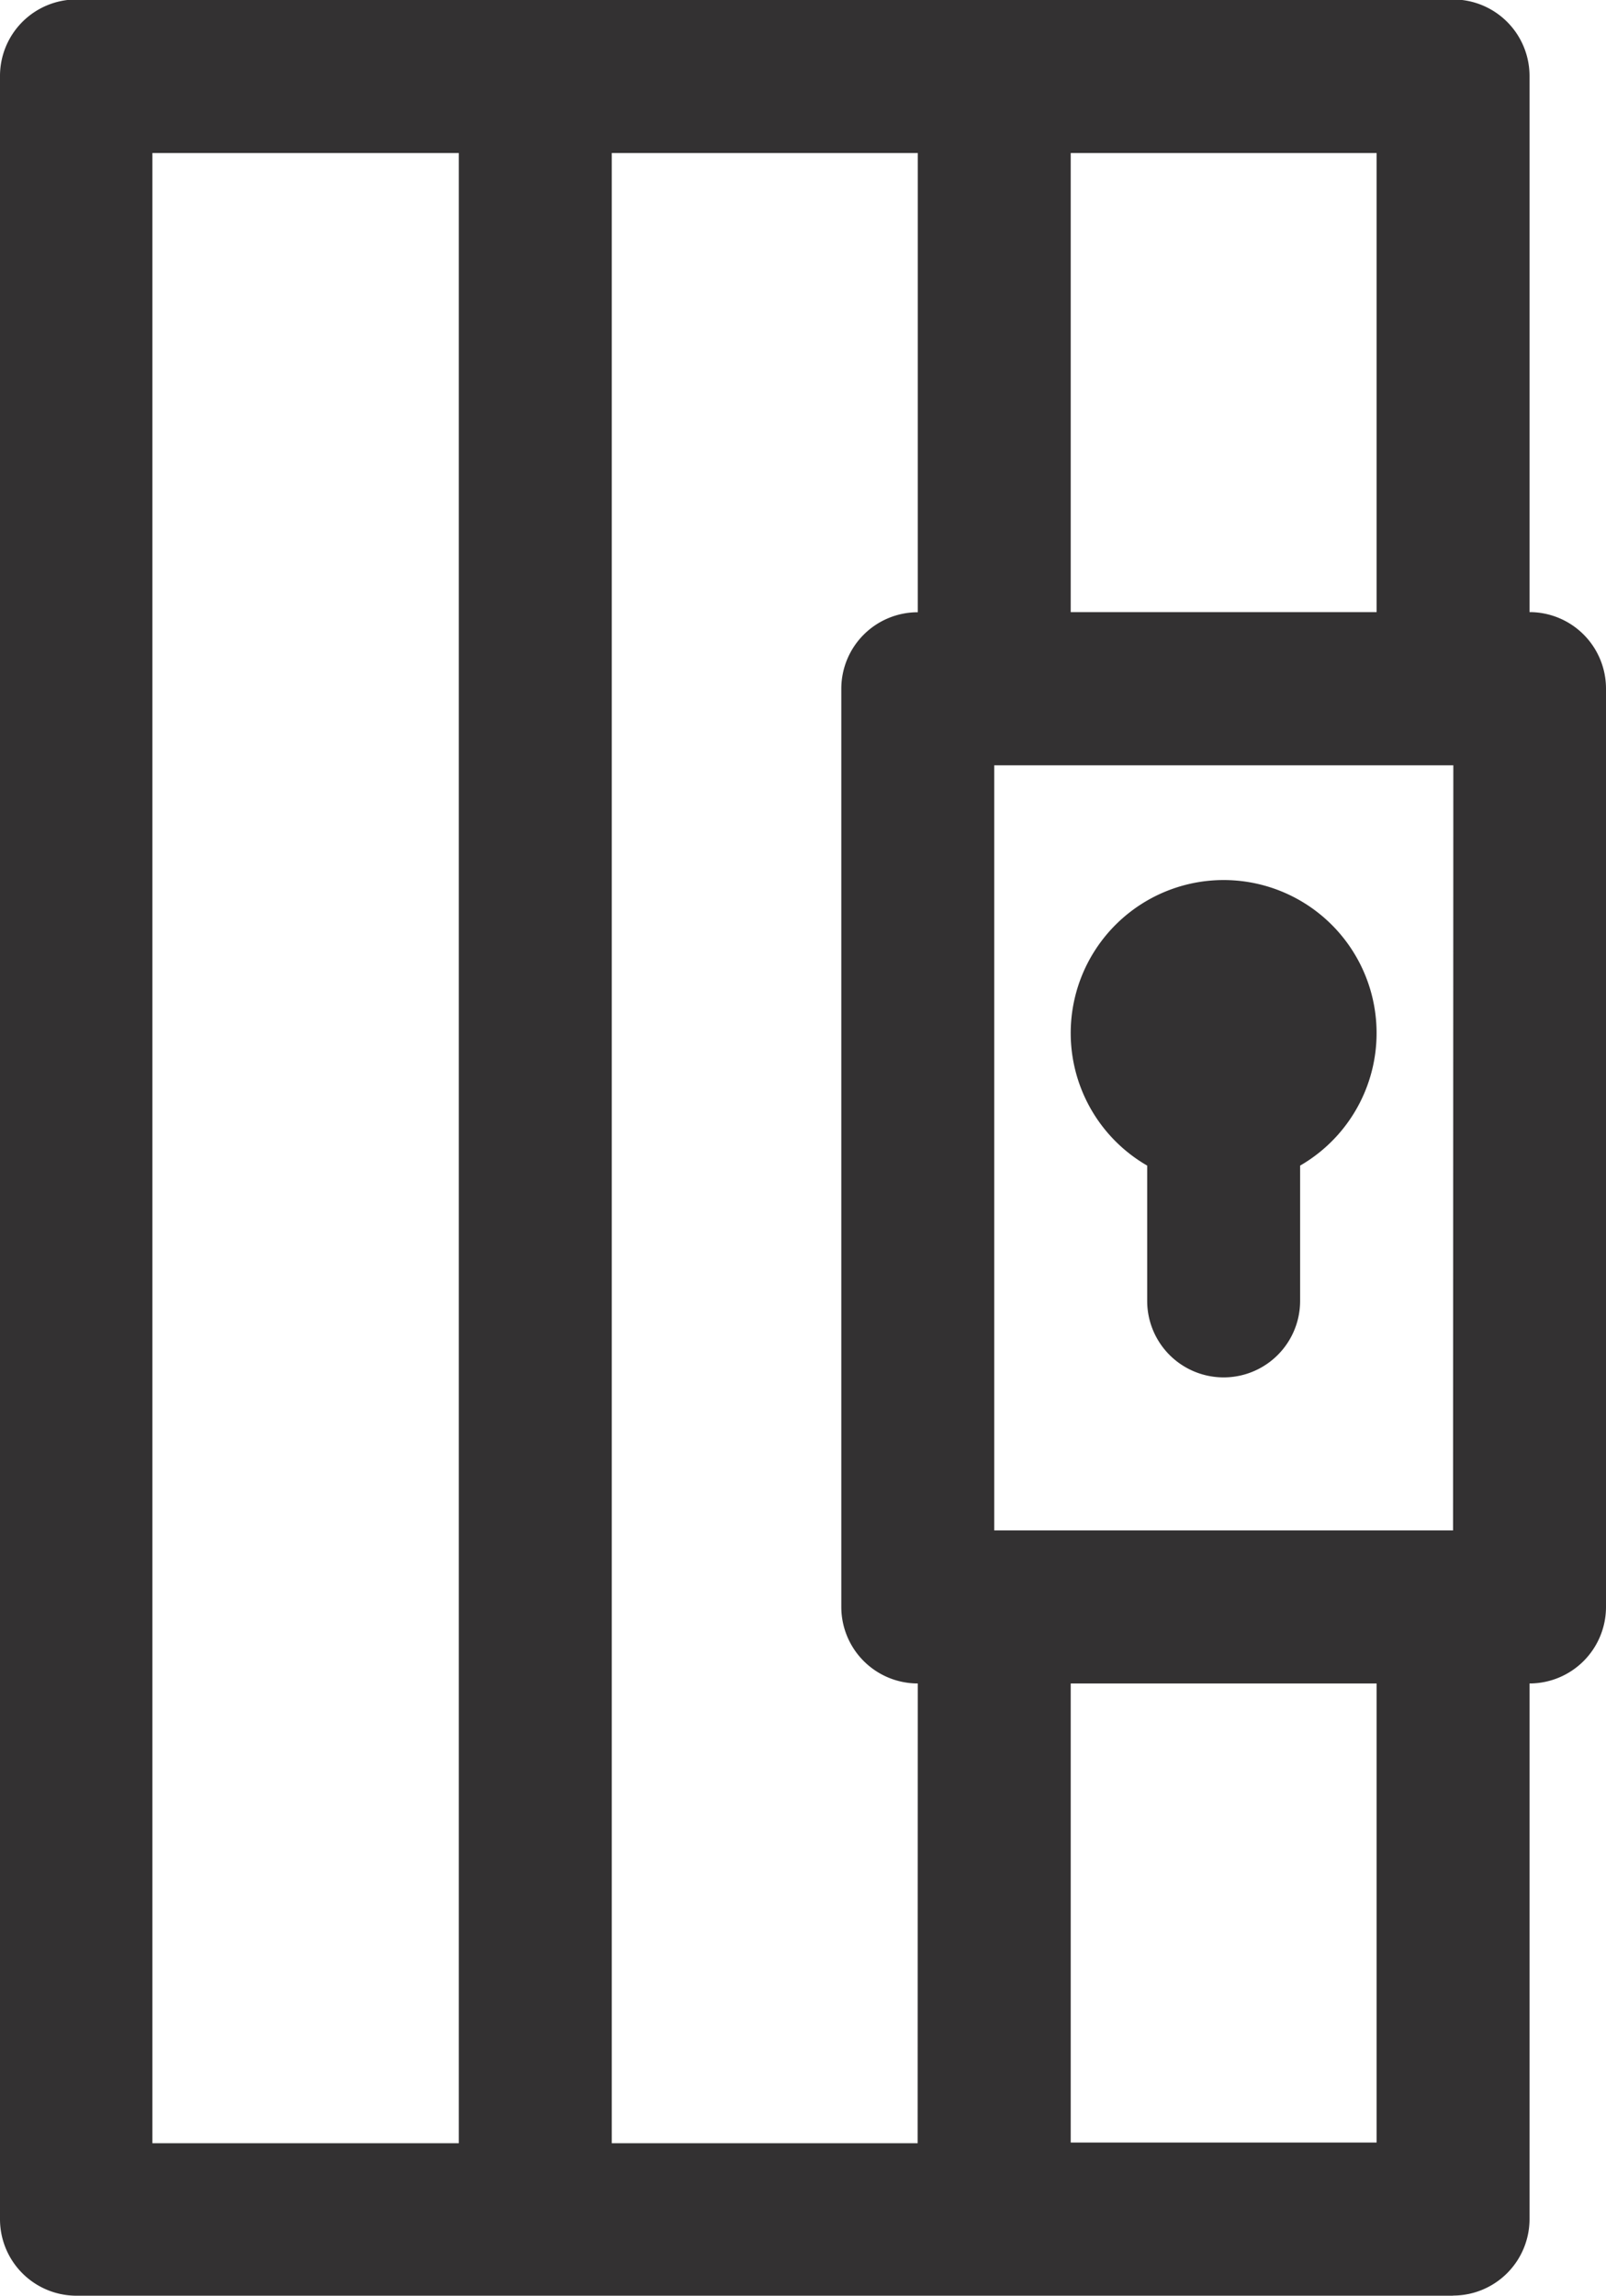 <svg xmlns="http://www.w3.org/2000/svg" width="11.95" height="17.072" viewBox="0 0 11.95 17.072"><defs><style>.a{fill:#333132;}</style></defs><path class="a" d="M43.478,17.076H33.235a.569.569,0,0,1-.569-.569V.573A.569.569,0,0,1,33.235,0H43.478a.569.569,0,0,1,.569.569V4.556a.569.569,0,0,1,.569.569v6.829a.569.569,0,0,1-.569.569v3.983a.569.569,0,0,1-.569.569ZM42.909,4.556V1.142H40.633V4.556Zm0,7.967H40.633v3.414h2.276Zm-3.414,0a.569.569,0,0,1-.569-.569V5.126a.569.569,0,0,1,.569-.569V1.142H37.218v14.8h2.276ZM36.08,1.142H33.8v14.8H36.08Zm7.4,4.553H40.064v5.69h3.414ZM42.34,8.672V9.678a.569.569,0,1,1-1.138,0V8.672a1.138,1.138,0,1,1,1.138,0Z" transform="translate(-32.666 -0.004)"/></svg>
